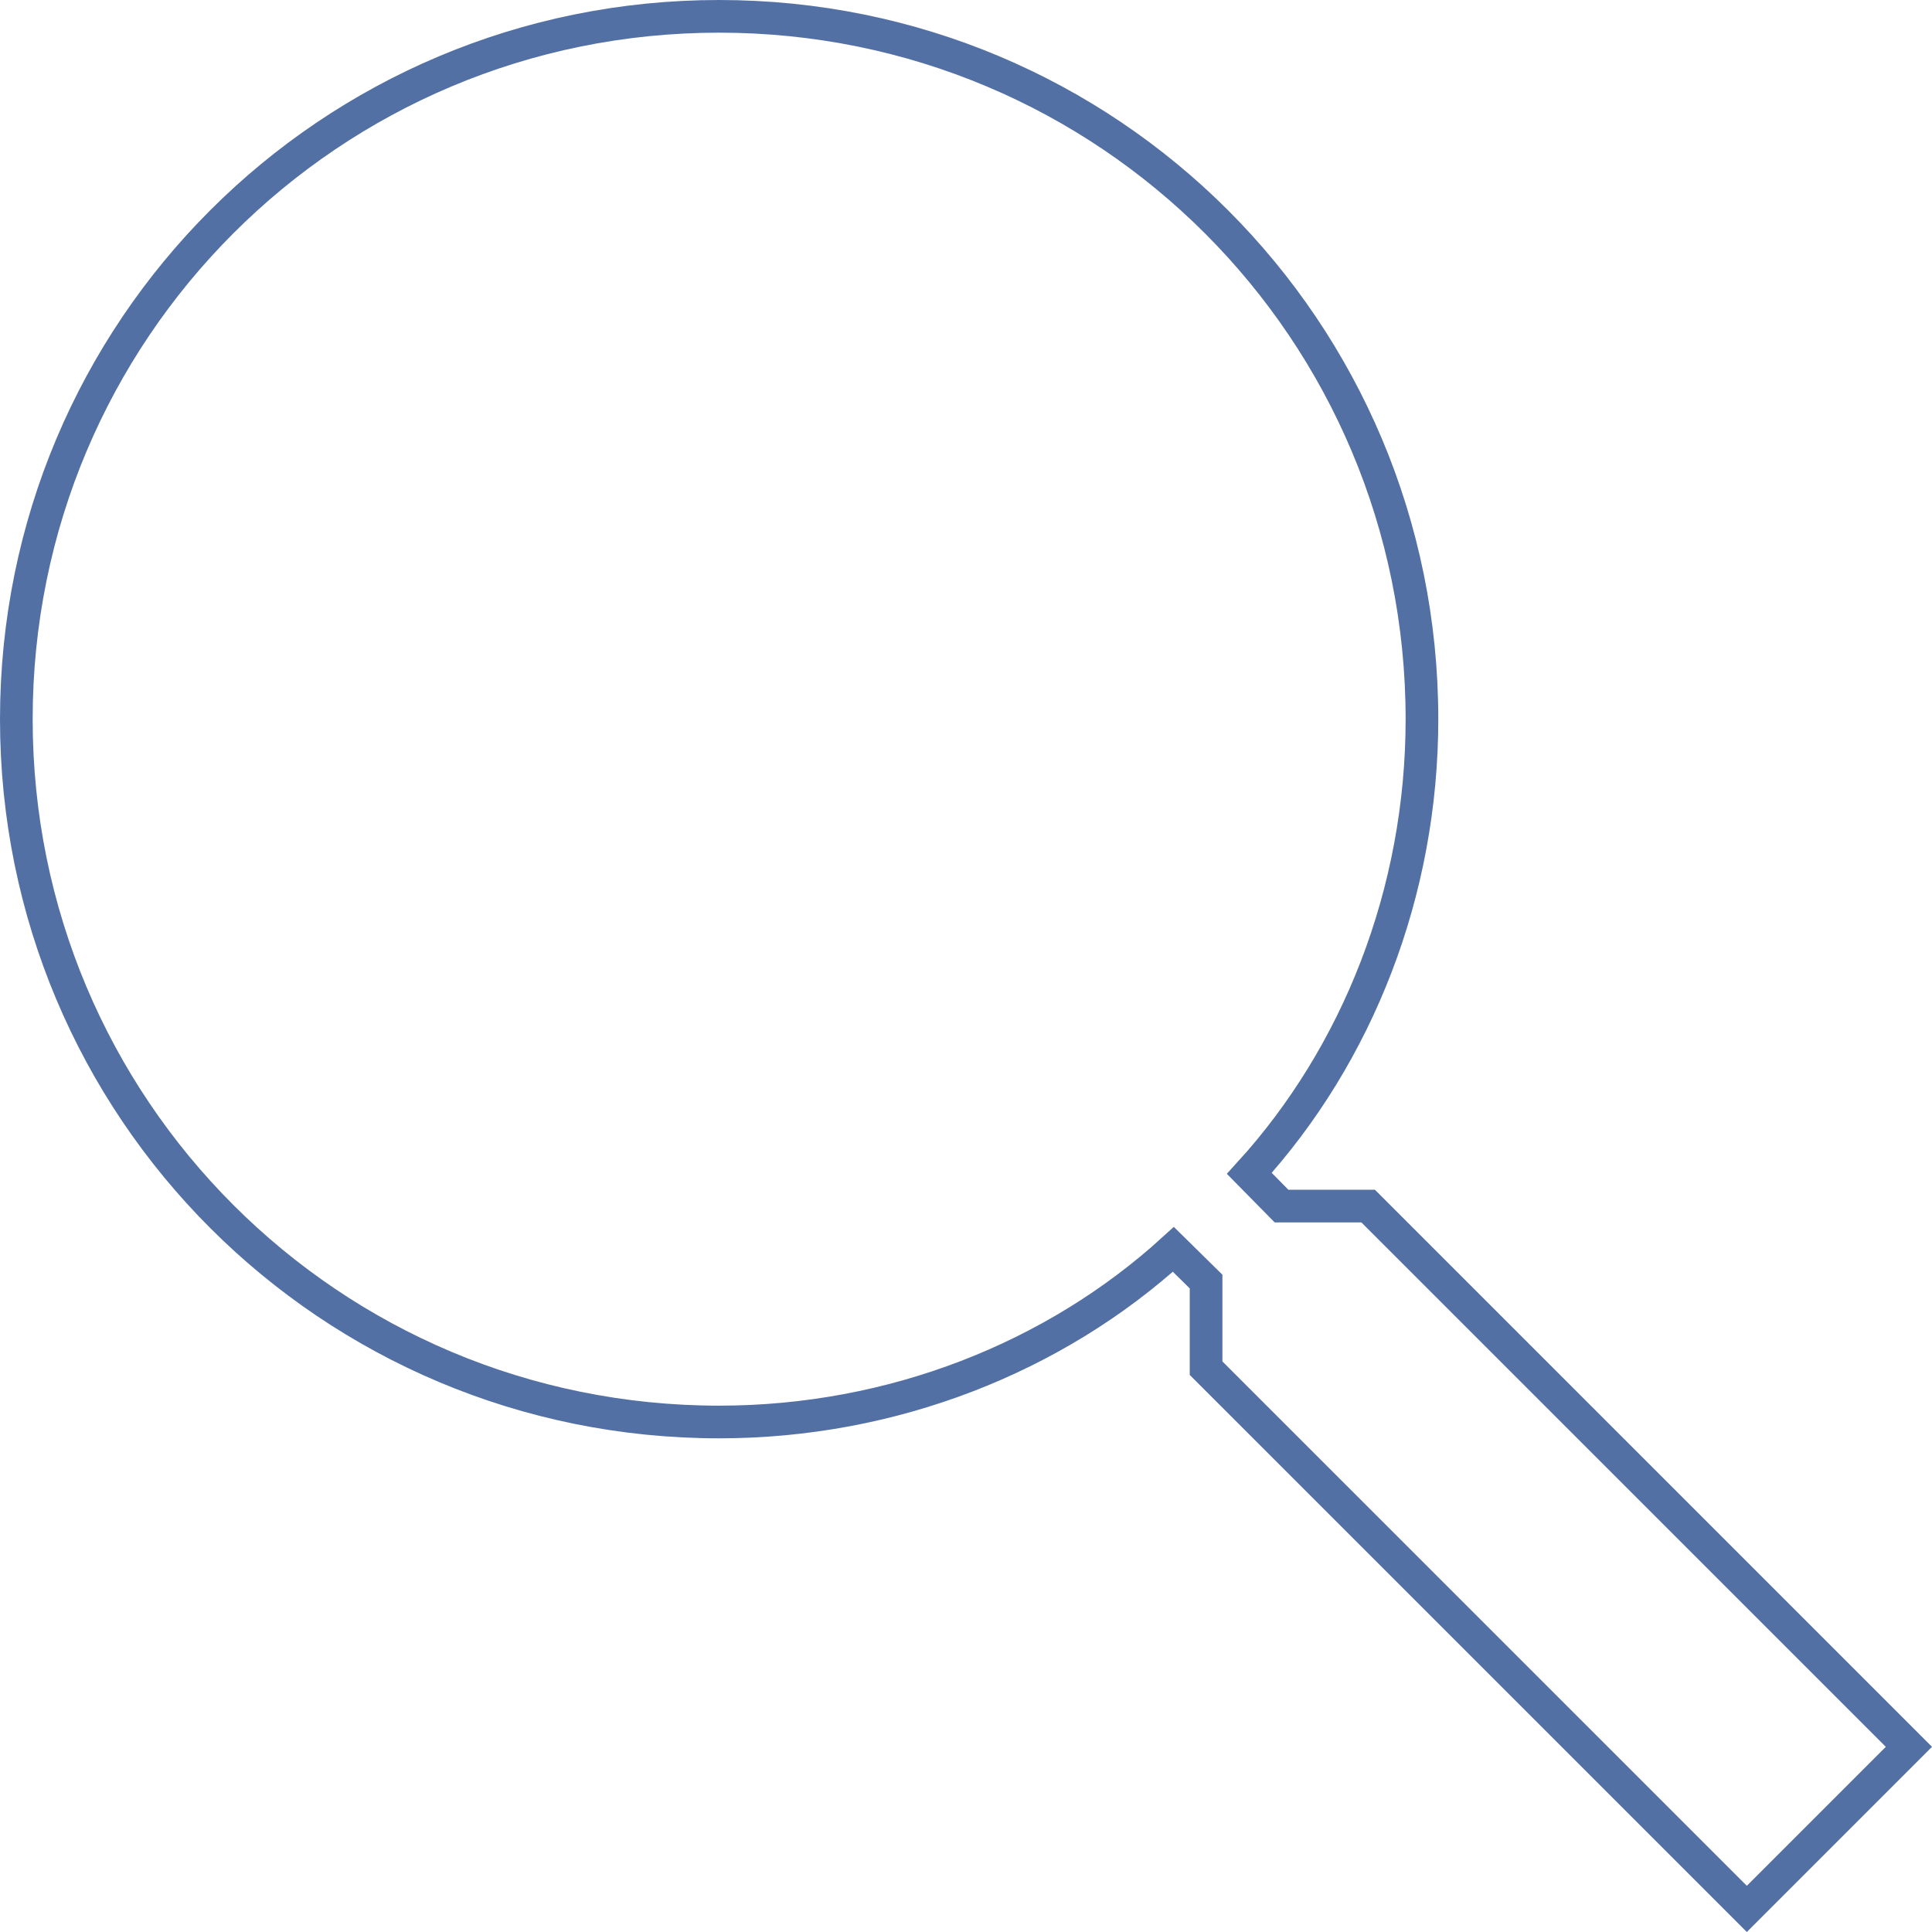 <?xml version="1.0" encoding="utf-8"?>
<!-- Generator: Adobe Illustrator 17.0.0, SVG Export Plug-In . SVG Version: 6.00 Build 0)  -->
<!DOCTYPE svg PUBLIC "-//W3C//DTD SVG 1.1//EN" "http://www.w3.org/Graphics/SVG/1.1/DTD/svg11.dtd">
<svg version="1.1" id="Camada_1" xmlns="http://www.w3.org/2000/svg" xmlns:xlink="http://www.w3.org/1999/xlink" x="0px" y="0px"
	 width="59.137px" height="59.137px" viewBox="0 0 59.137 59.137" enable-background="new 0 0 59.137 59.137" xml:space="preserve">
<g>
	<g>
		<g>
			<path fill="none" stroke="#5370A5" stroke-miterlimit="10" d="M41.878,36.917h-2.652l-0.985-1.001
				c3.315-3.637,5.284-8.603,5.284-13.903c0-11.913-9.6-21.513-21.513-21.513S0.5,10.1,0.5,22.013
				c0,11.913,9.6,21.513,21.513,21.513c5.301,0,10.266-1.97,13.903-5.284l1.001,0.985v2.652L53.469,58.43l4.961-4.961L41.878,36.917
				z M22.013,36.917"/>
		</g>
	</g>
</g>
</svg>
